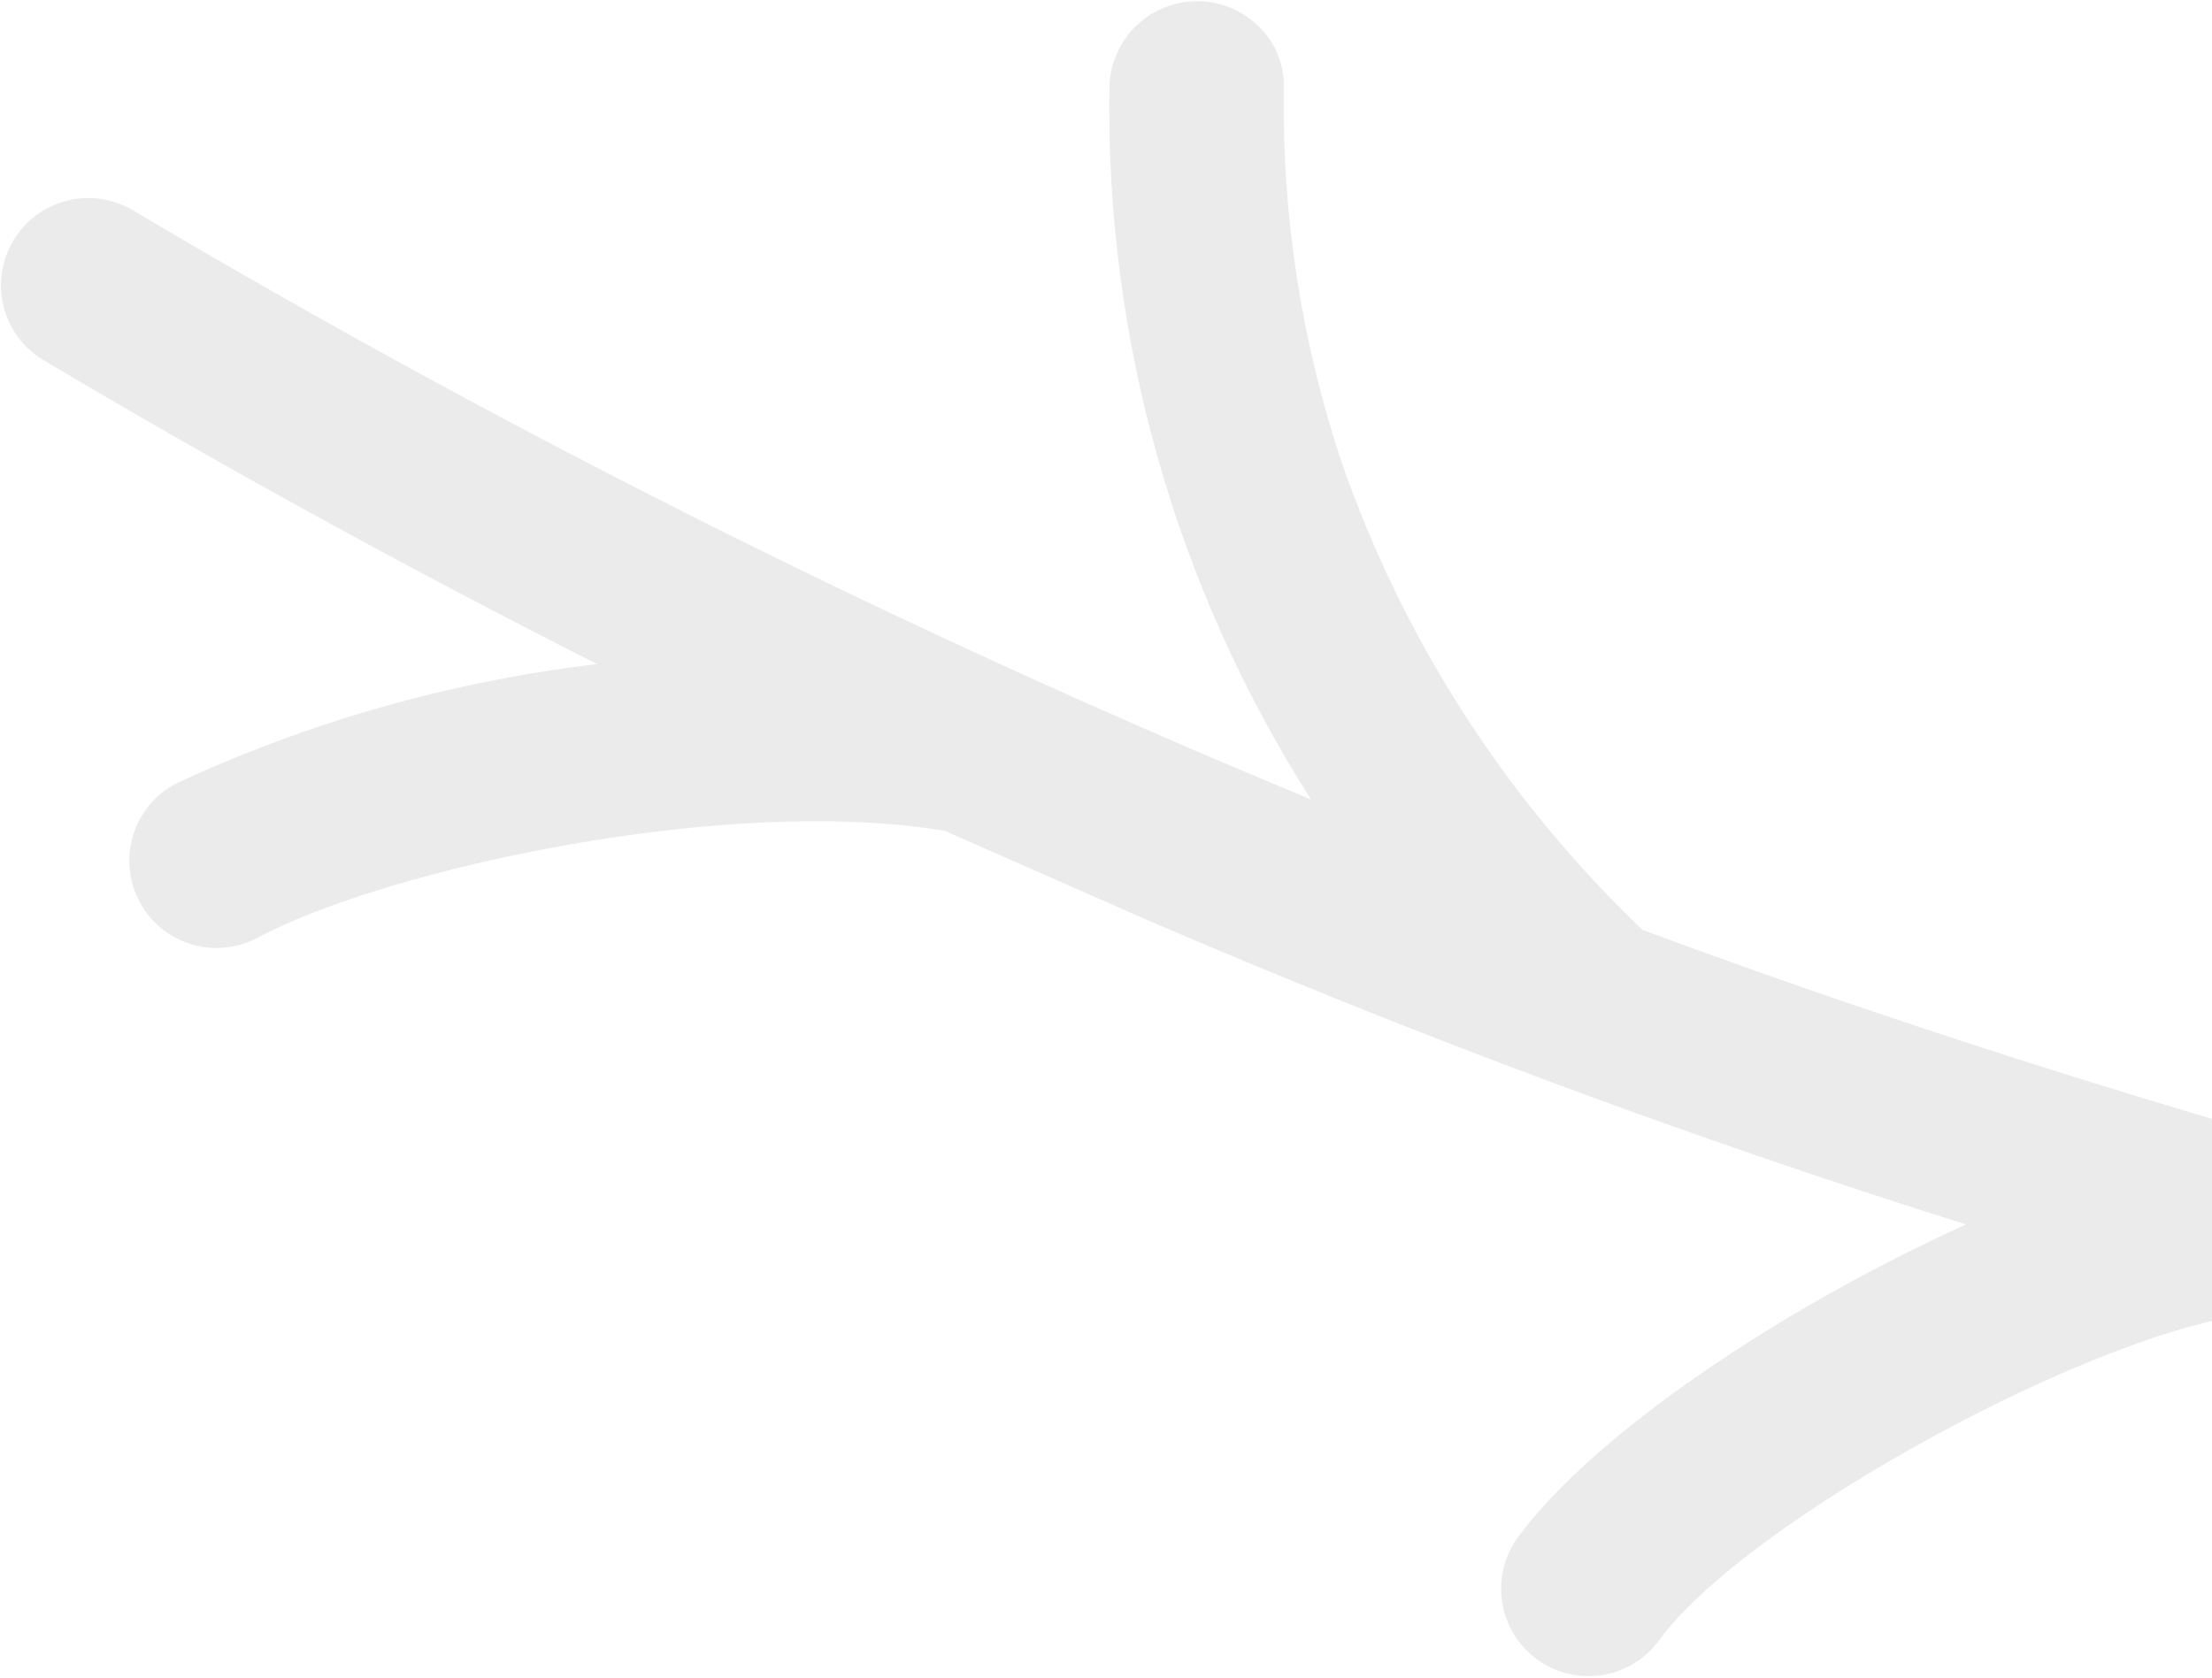 <svg width="975" height="740" viewBox="0 0 975 740" fill="none" xmlns="http://www.w3.org/2000/svg">
<path d="M416.471 366.338C321.555 350.204 170.686 382.917 113.697 413.367C109.242 415.765 104.359 417.261 99.326 417.768C94.293 418.276 89.209 417.786 84.366 416.326C79.522 414.866 75.015 412.465 71.101 409.26C67.187 406.055 63.943 402.11 61.556 397.65C59.169 393.19 57.685 388.303 57.19 383.269C56.694 378.235 57.196 373.152 58.668 368.313C60.139 363.473 62.551 358.971 65.765 355.064C68.978 351.158 72.931 347.924 77.397 345.547C136.127 318.216 198.834 300.408 263.164 292.793C180.276 250.863 98.963 206.211 19.226 158.836C10.463 153.615 4.132 145.127 1.626 135.239C-0.881 125.351 0.641 114.873 5.859 106.107C11.076 97.342 19.56 91.007 29.447 88.495C39.333 85.983 49.813 87.501 58.581 92.713C225.243 191.577 398.771 278.377 577.835 352.449C518.011 258.588 487.124 149.2 489.021 37.911C489.307 29.38 492.406 21.184 497.836 14.599C503.266 8.014 510.722 3.41 519.042 1.503C527.361 -0.403 536.078 0.497 543.833 4.061C551.588 7.625 557.947 13.654 561.918 21.209C564.719 26.711 566.082 32.833 565.878 39.004C565.031 94.917 573.622 150.573 591.29 203.629C618.467 282.005 663.966 352.759 724.002 410.006C850.936 457.099 985.605 498.636 1117.4 532.914C1159.87 543.867 1202.47 554.11 1245.19 563.643C1255.14 565.873 1263.81 571.967 1269.27 580.583C1274.73 589.198 1276.55 599.631 1274.32 609.586C1272.08 619.541 1265.99 628.202 1257.38 633.664C1248.76 639.126 1238.33 640.942 1228.37 638.712C1150.57 621.38 1072.83 600.932 995.804 579.031C927.373 584.467 769.47 670.14 731.059 723.538C725.014 731.635 716.031 737.033 706.044 738.57C696.057 740.106 685.866 737.658 677.668 731.752C669.469 725.847 663.918 716.957 662.211 706.997C660.505 697.038 662.779 686.807 668.544 678.509C701.973 632.333 785.95 576.341 866.579 539.866C743.639 501.158 622.764 456.172 504.431 405.085L416.471 366.338Z" fill="black" fill-opacity="0.08"/>
</svg>
